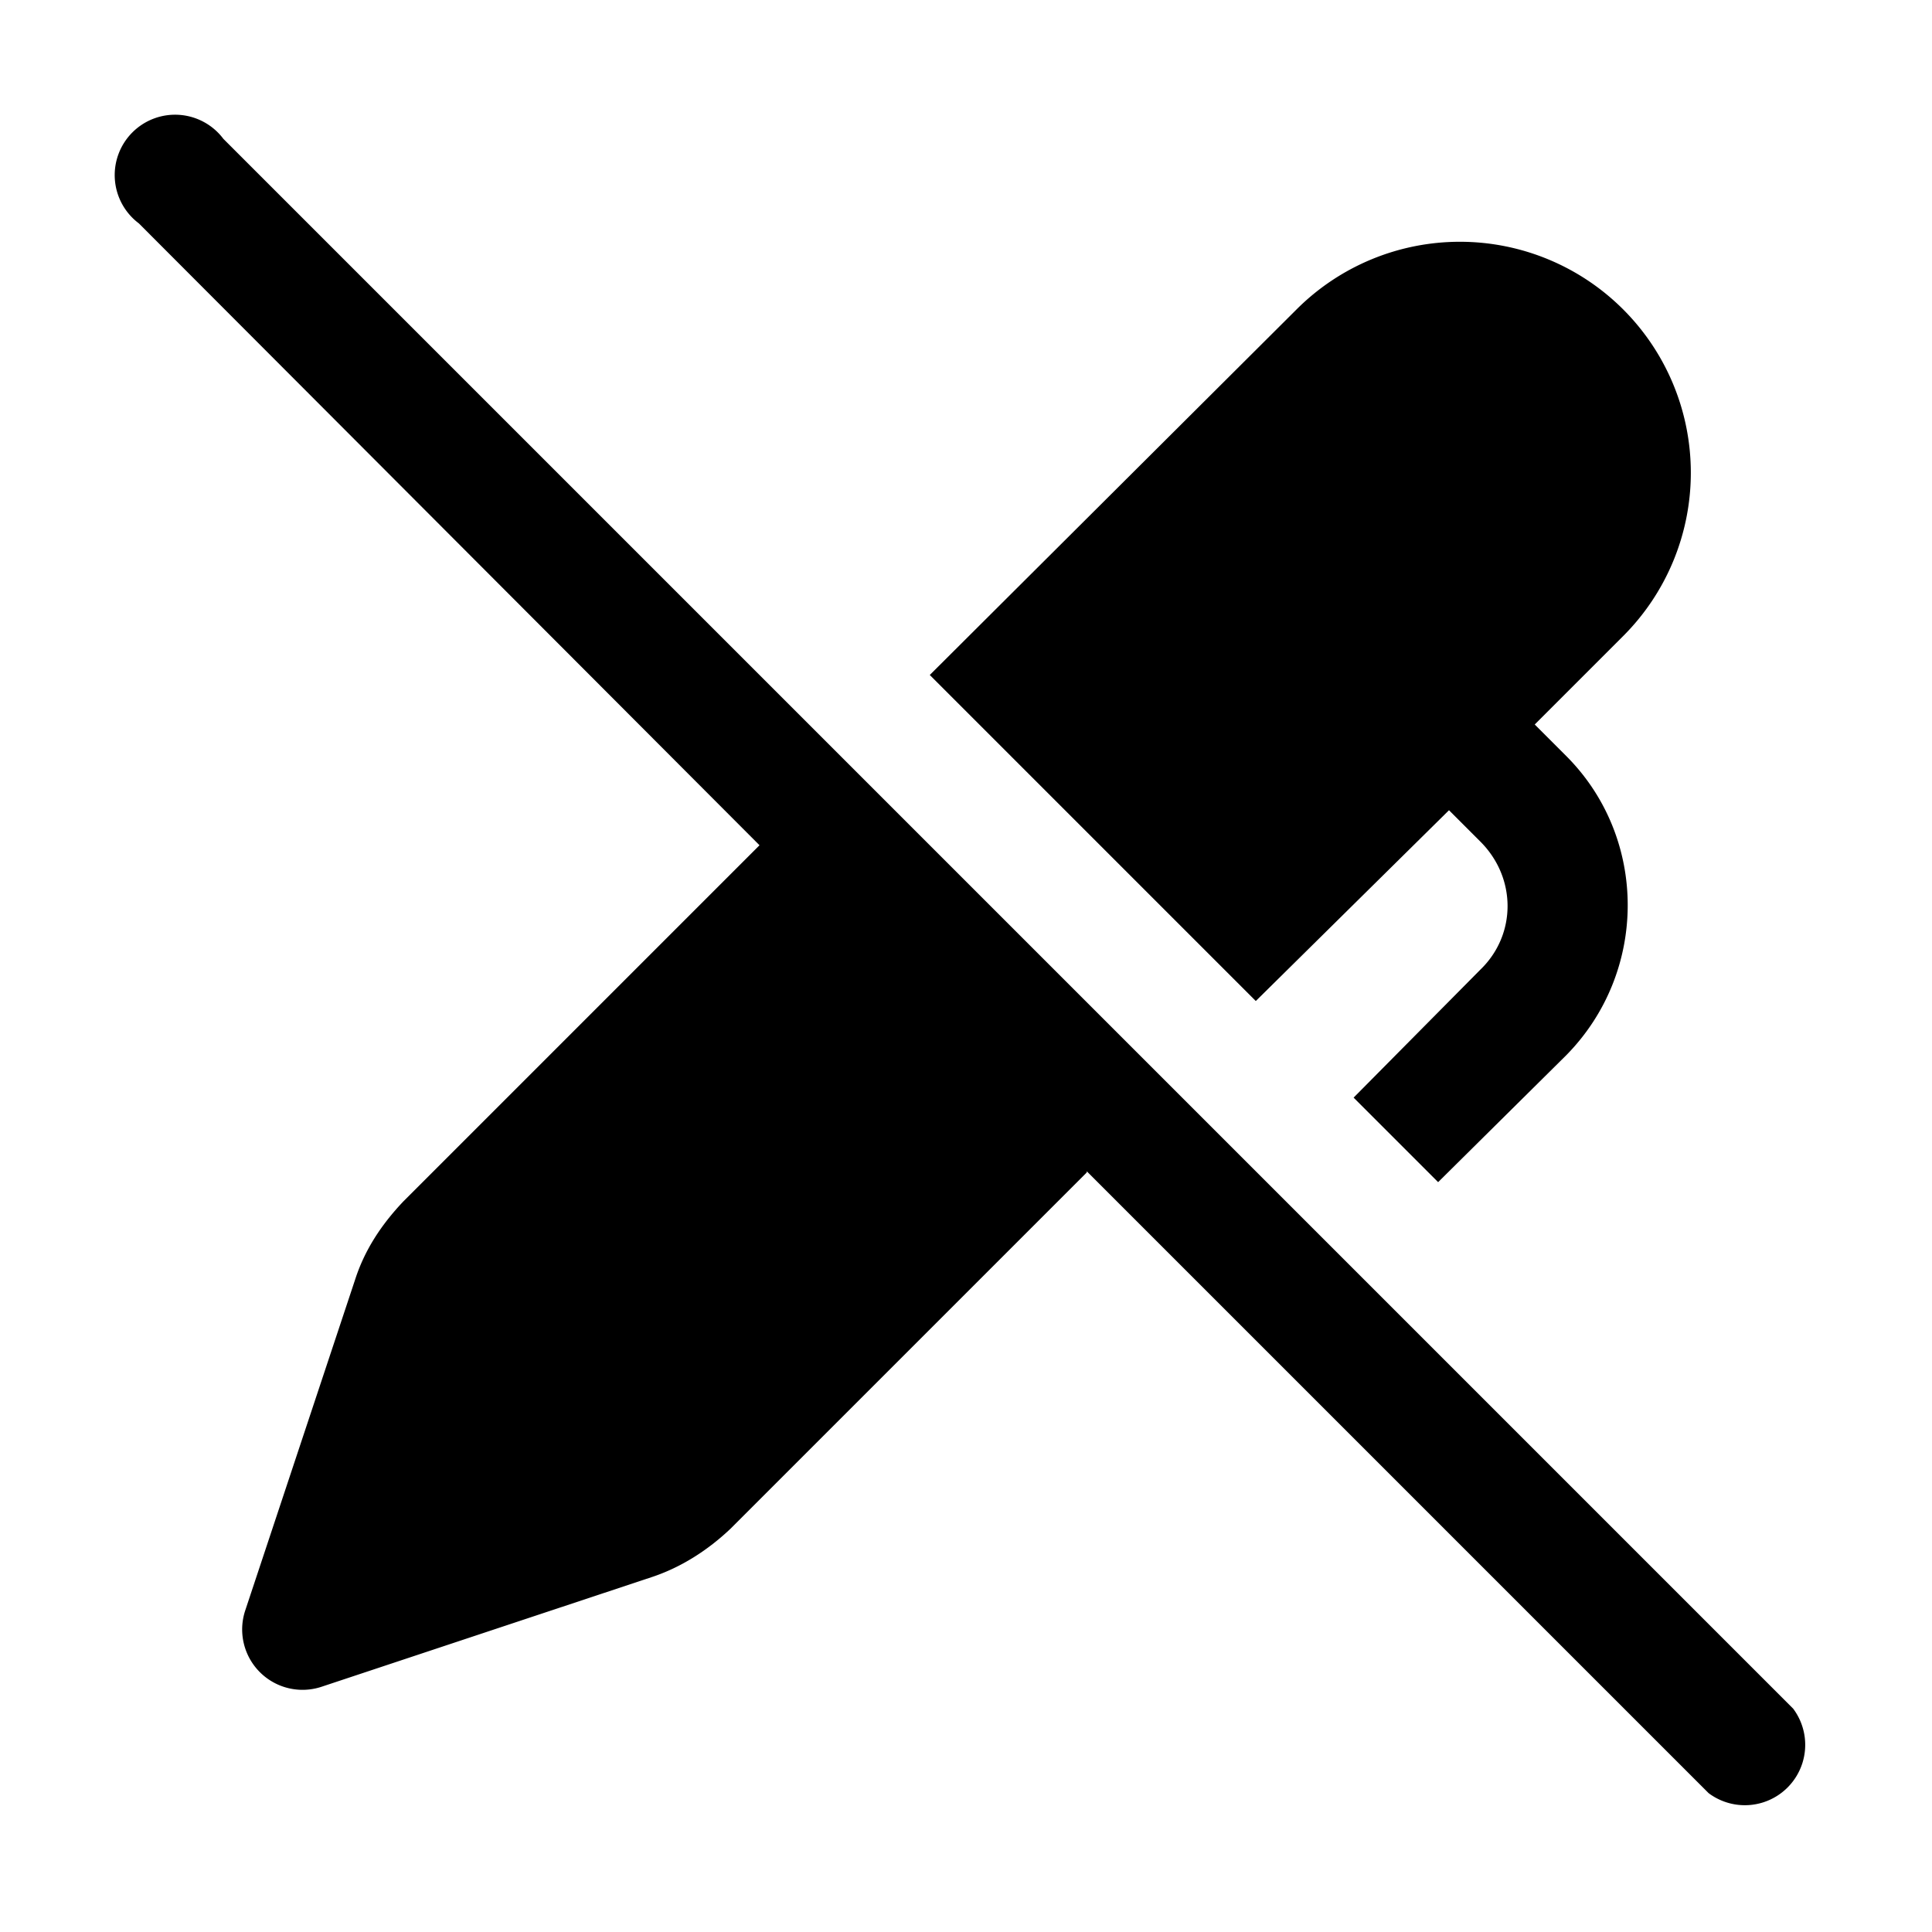 <svg width="16" height="16" viewBox="0 0 16 16" xmlns="http://www.w3.org/2000/svg"><path d="m9 9.7 5.15 5.15a.5.5 0 0 0 .7-.7l-13-13a.5.5 0 1 0-.7.7L6.29 7 3.34 9.95c-.18.19-.32.4-.4.65l-.91 2.74a.5.5 0 0 0 .63.63l2.74-.91c.24-.08.46-.22.65-.4L9 9.71Zm3.26-1.67-1.05 1.06.7.7 1.06-1.05c.68-.69.68-1.8 0-2.48L12.71 6l.73-.73a1.91 1.91 0 0 0-2.7-2.71L7.7 5.59l2.7 2.7L12 6.71l.26.26c.3.3.3.77 0 1.06Z"/></svg>